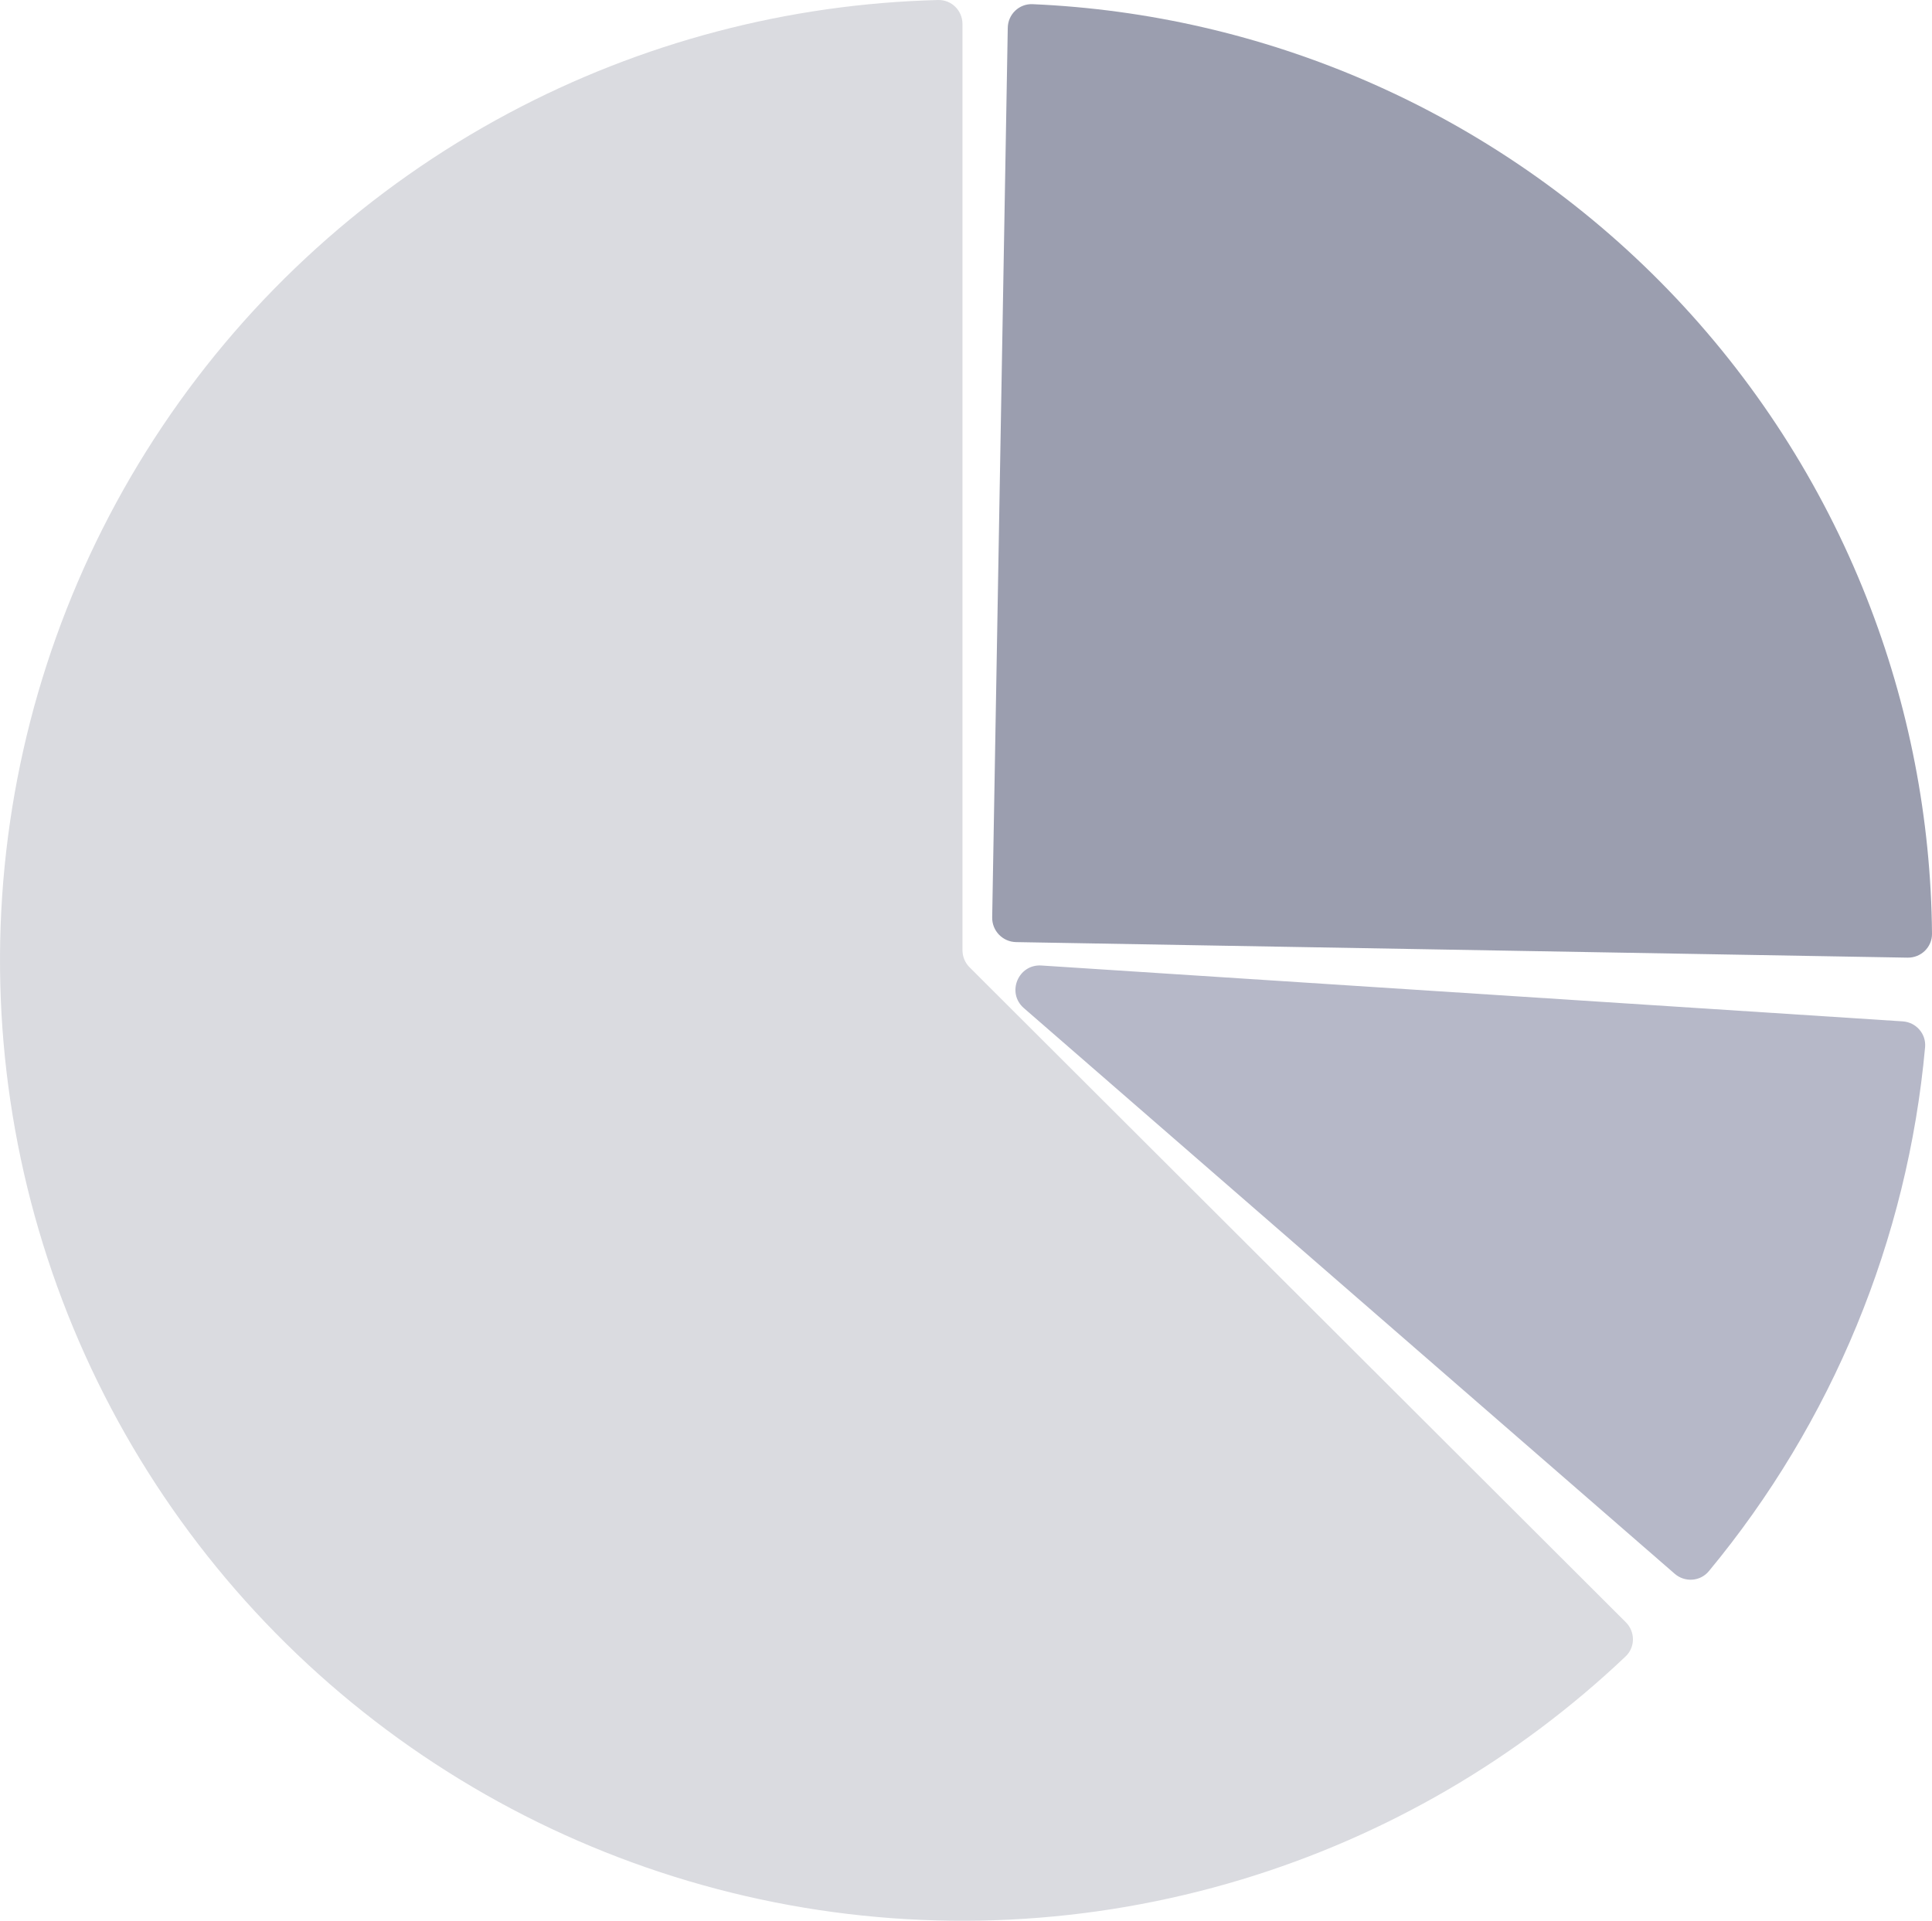 <svg width="175" height="174" viewBox="0 0 175 174" fill="none" xmlns="http://www.w3.org/2000/svg">
<path d="M87.181 2.176C87.181 0.959 86.193 -0.03 84.974 0.001C71.398 0.344 58.079 3.848 46.084 10.247C33.44 16.993 22.658 26.746 14.693 38.644C6.727 50.542 1.825 64.217 0.42 78.458C-0.985 92.698 1.15 107.065 6.636 120.285C12.123 133.505 20.791 145.171 31.874 154.249C42.957 163.327 56.111 169.536 70.173 172.328C84.234 175.12 98.769 174.407 112.489 170.253C125.504 166.313 137.404 159.391 147.247 150.052C148.131 149.214 148.129 147.817 147.267 146.957L87.828 87.632C87.414 87.219 87.181 86.658 87.181 86.074L87.181 2.176Z" fill="#DADBE0"/>
<path d="M172.783 86.752C174.002 86.773 175.01 85.804 175 84.588C174.912 74.172 172.907 63.855 169.077 54.152C164.979 43.765 158.87 34.286 151.101 26.256C143.331 18.226 134.053 11.801 123.797 7.35C114.215 3.191 103.954 0.83 93.528 0.378C92.31 0.326 91.304 1.297 91.283 2.514L89.872 83.102C89.85 84.318 90.821 85.322 92.04 85.343L172.783 86.752Z" fill="#9B9EAF"/>
<path d="M151.693 142.564C152.612 143.363 154.009 143.269 154.786 142.331C165.964 128.844 172.793 112.295 174.374 94.864C174.484 93.652 173.559 92.603 172.343 92.524L94.333 87.463C92.226 87.326 91.148 89.938 92.741 91.323L151.693 142.564Z" fill="#B6B8C8"/>
</svg>
